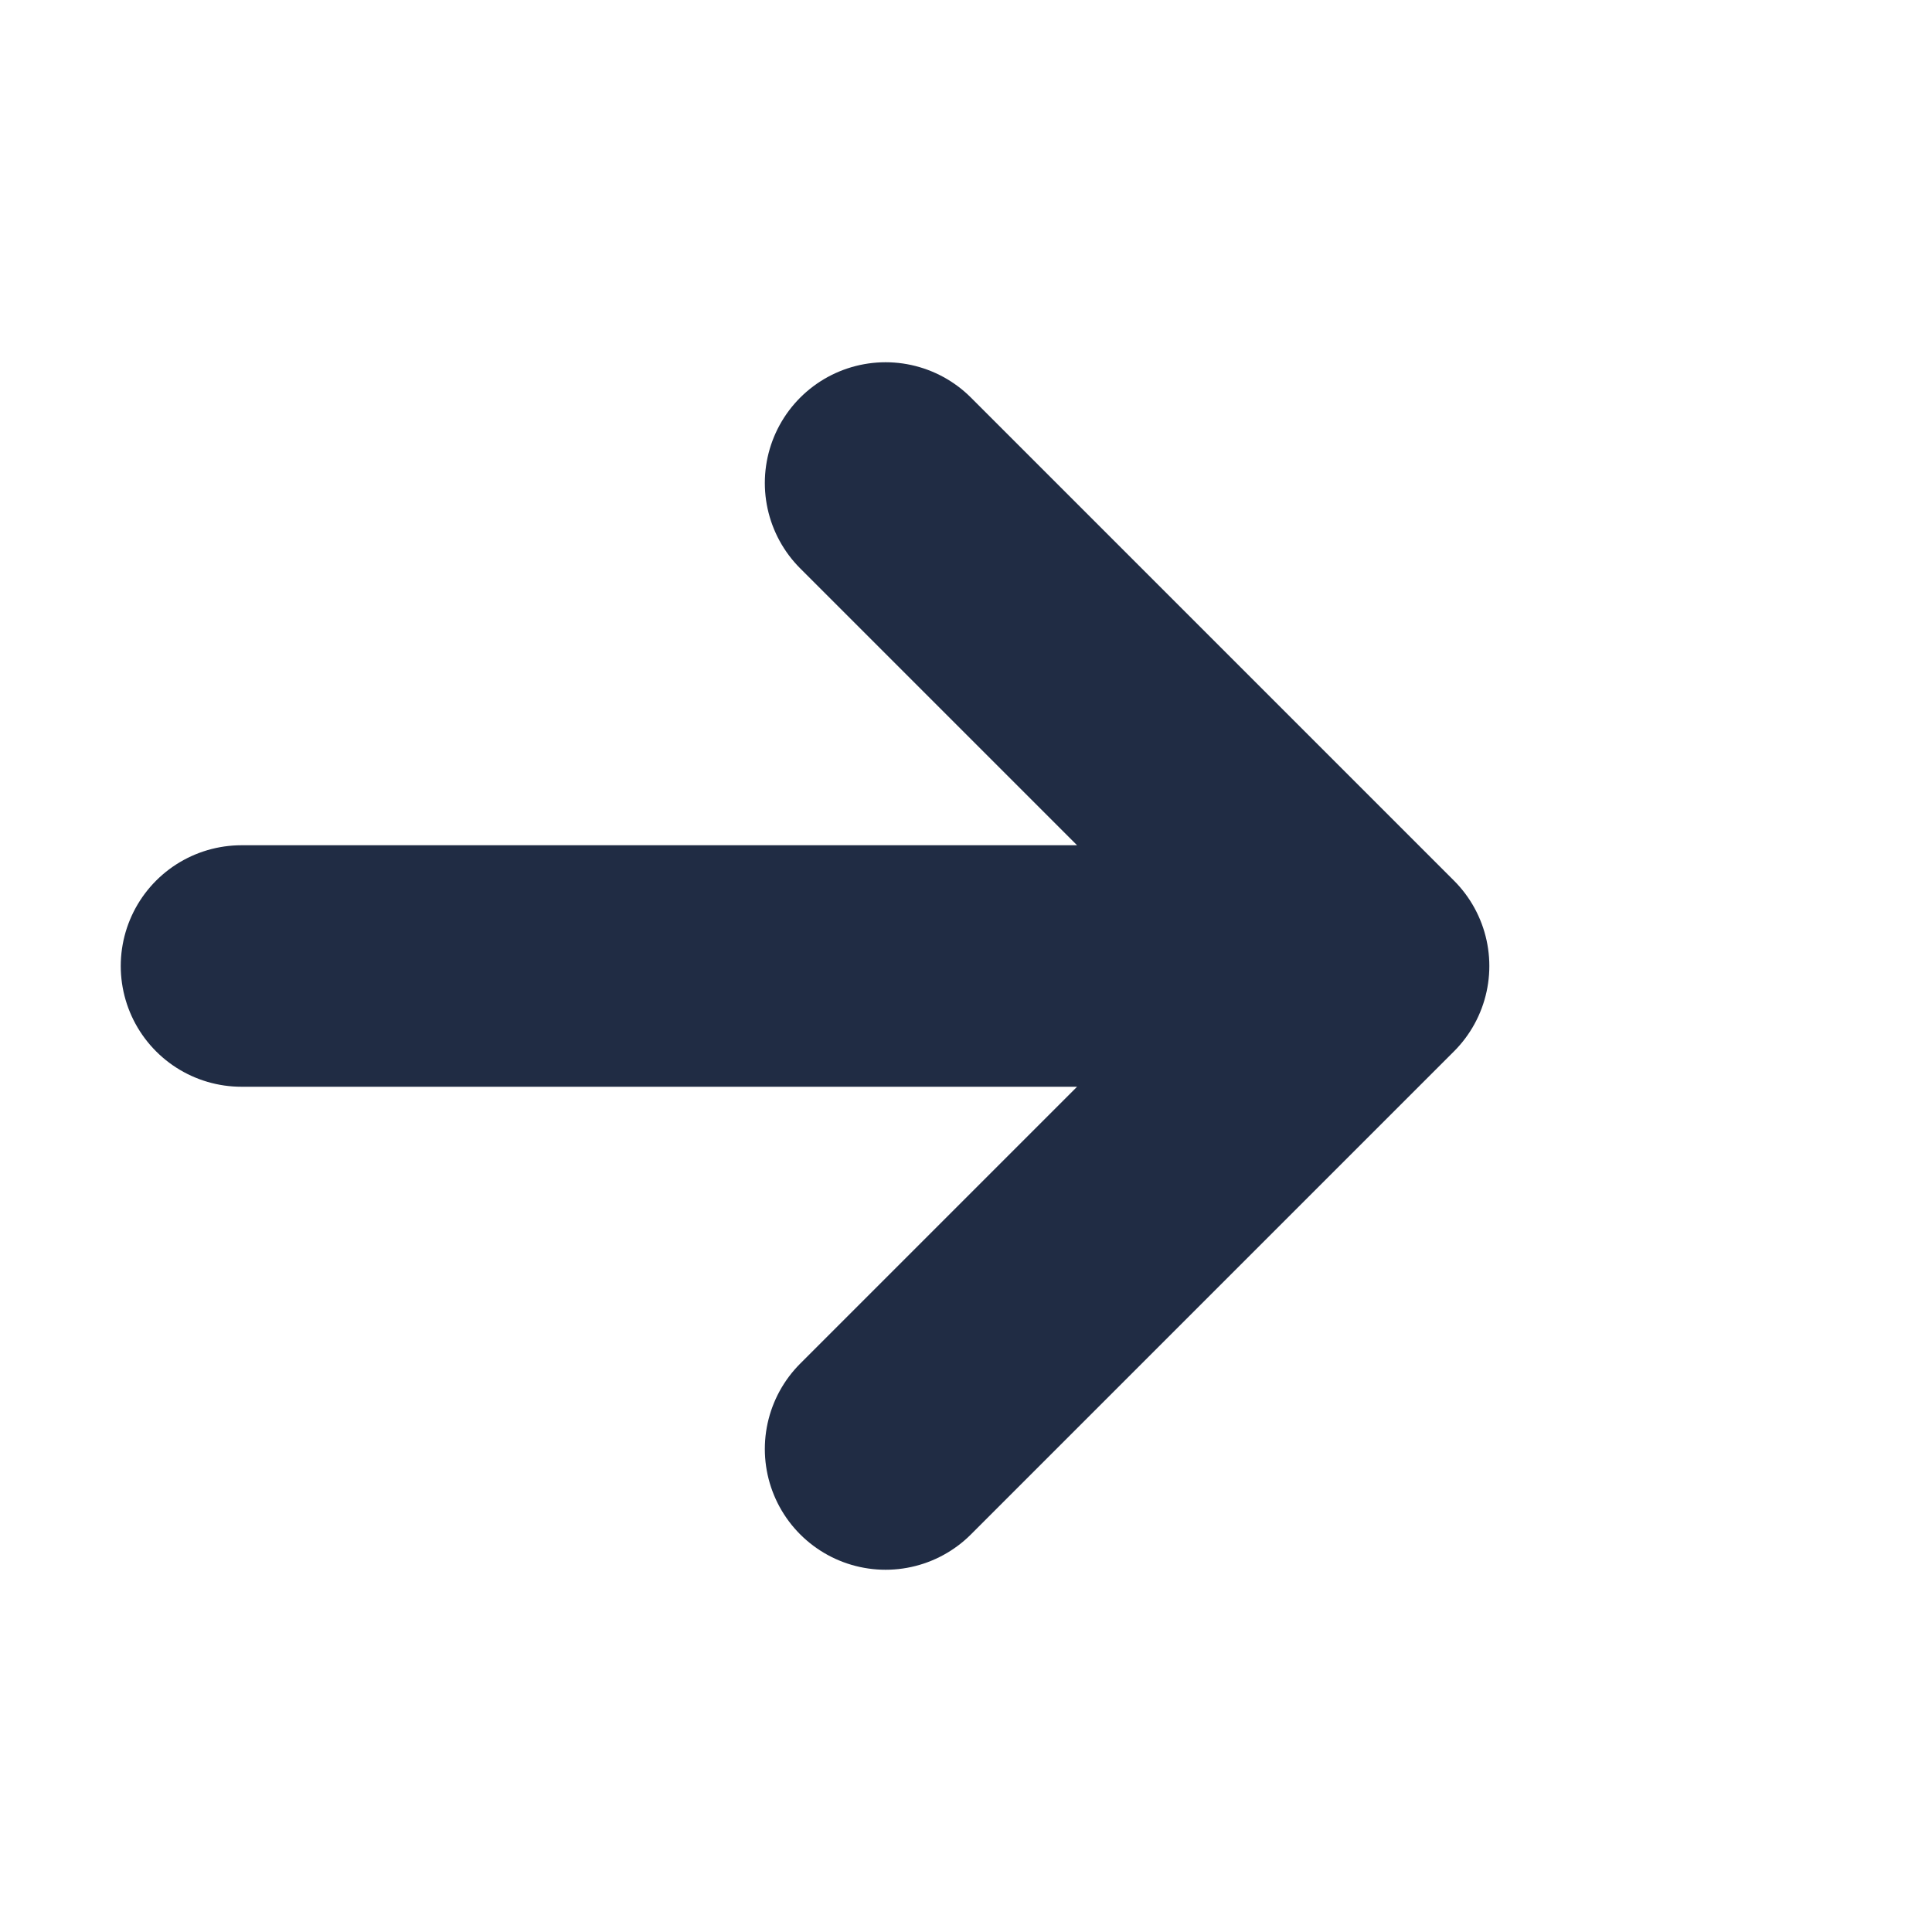 <?xml version="1.0" encoding="UTF-8"?>
<svg xmlns="http://www.w3.org/2000/svg" width="8" height="8" viewBox="0 0 8 8" fill="none">
  <path d="M1 4H5.667M5.667 4L3.667 2M5.667 4L3.667 6" stroke="#202C44" stroke-linecap="round" stroke-linejoin="round"></path>
</svg>
